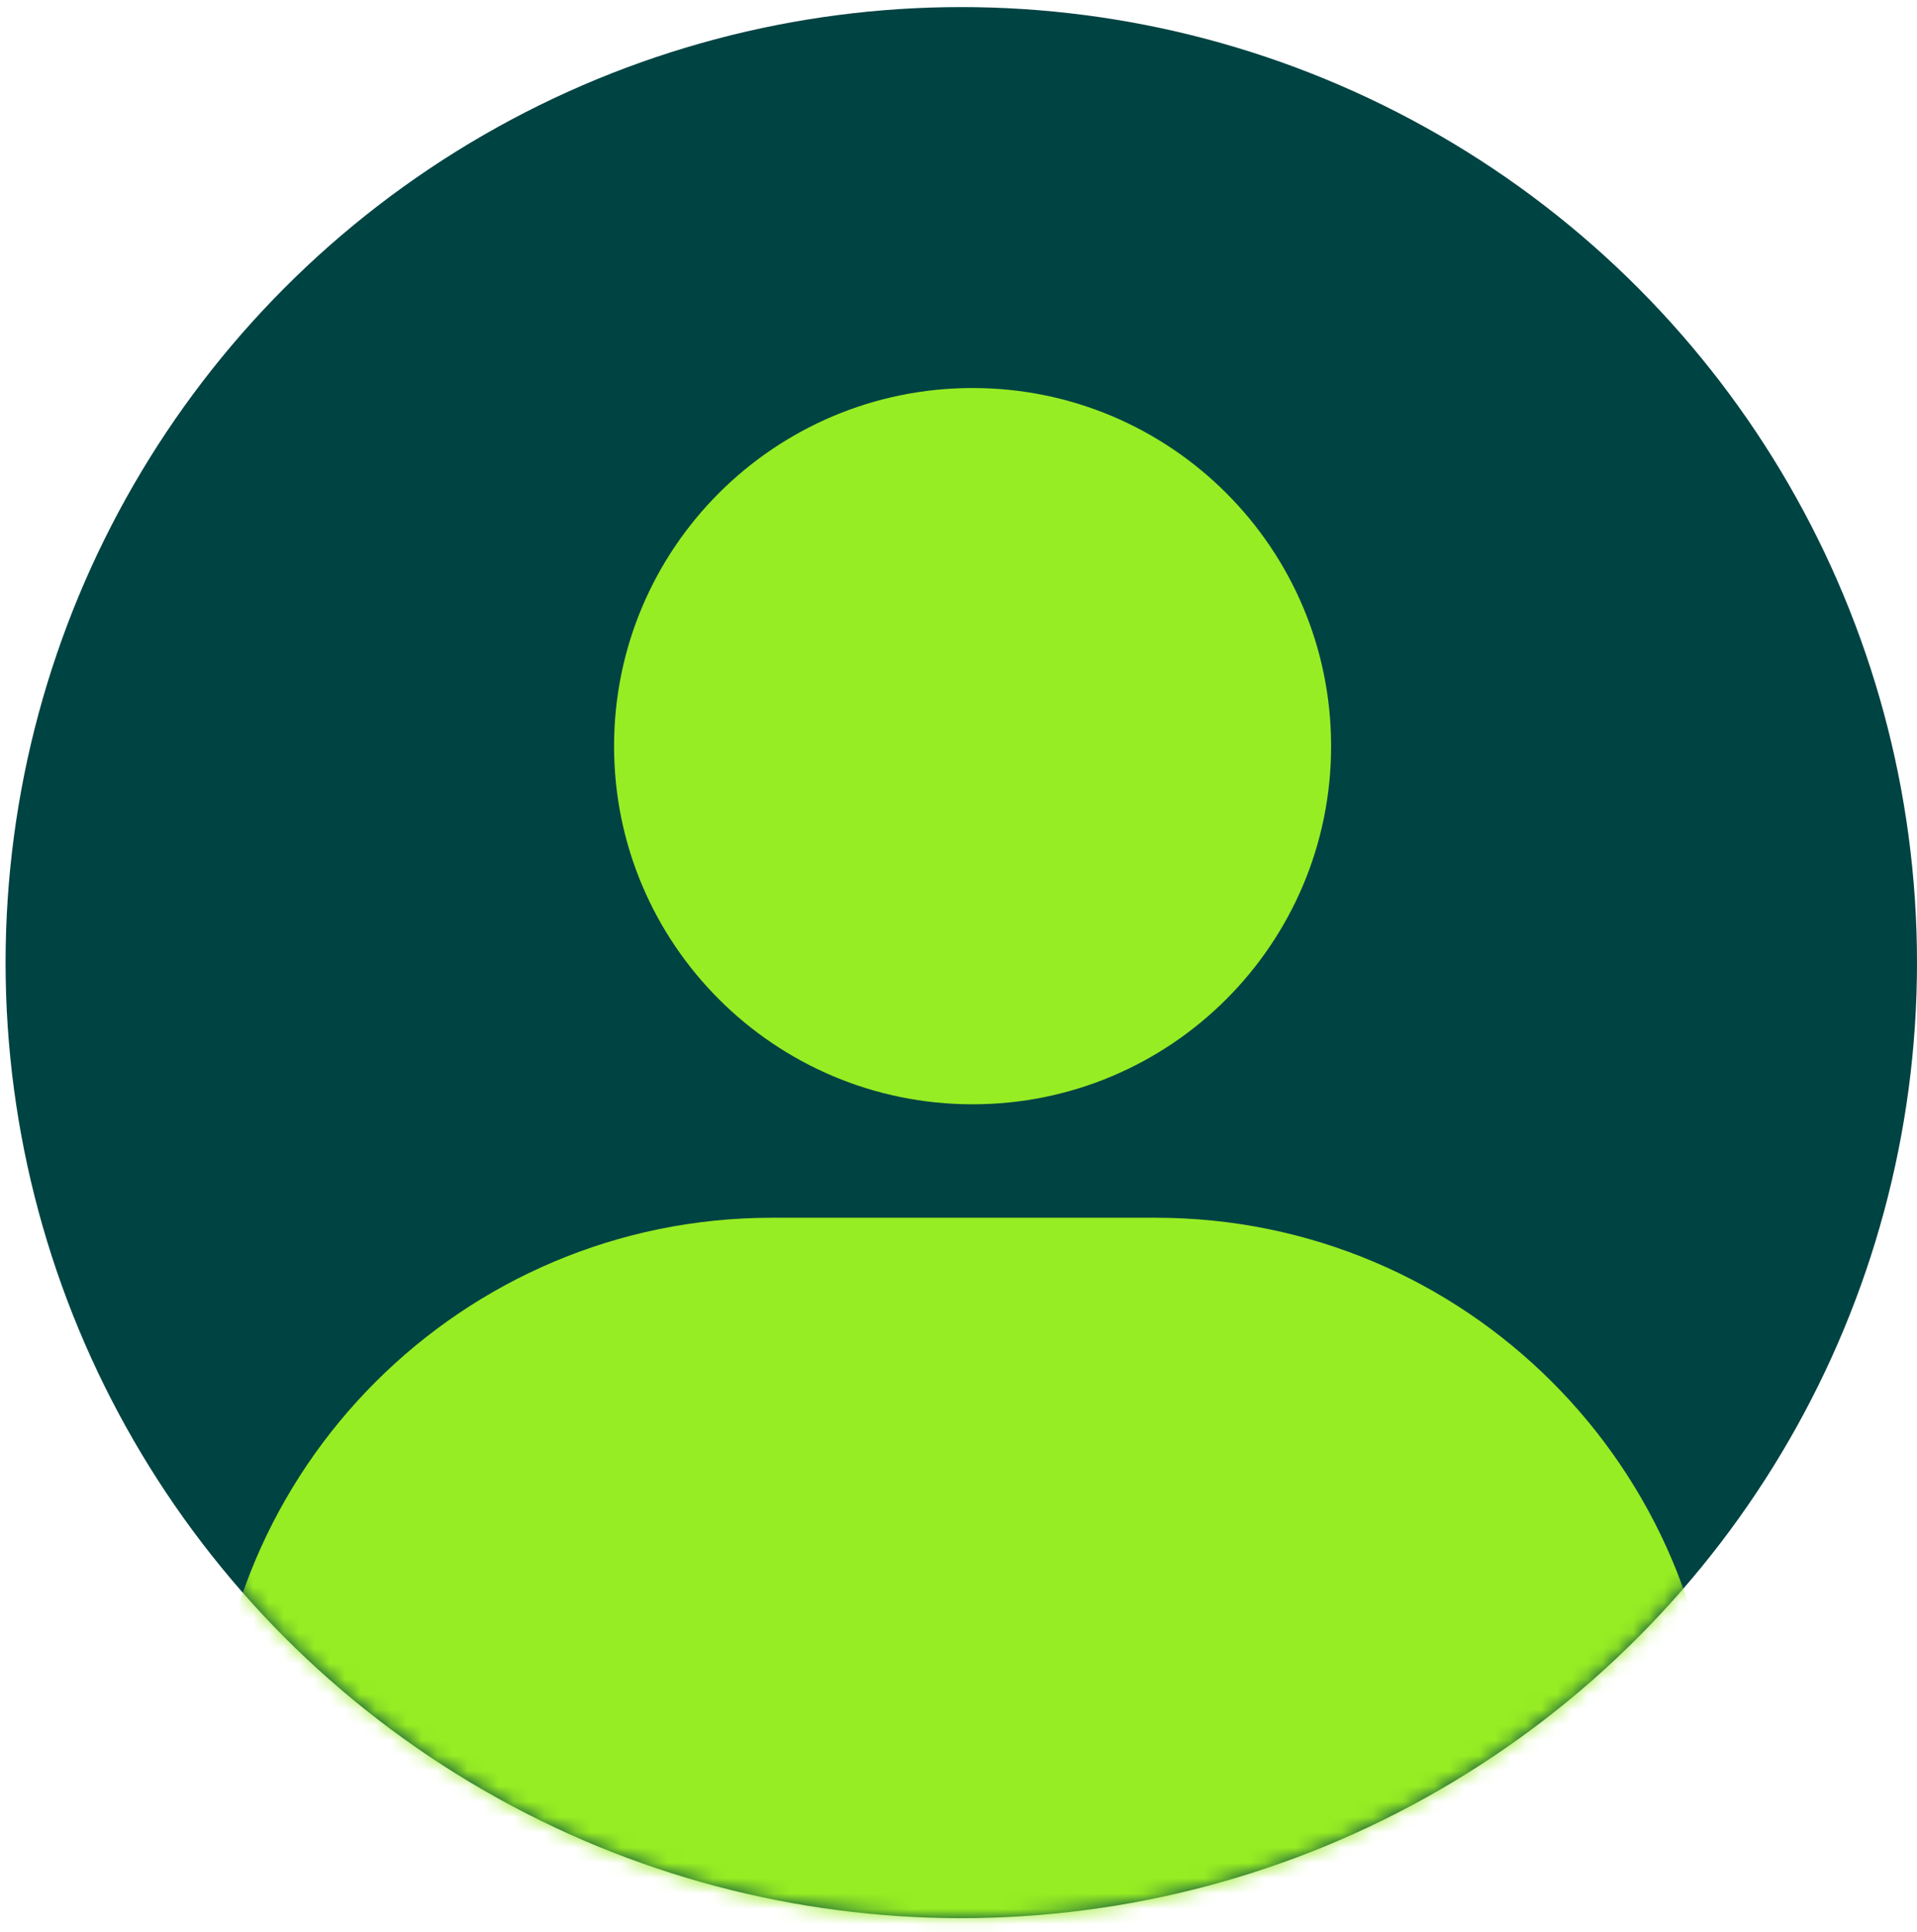 <svg width="125" height="126" viewBox="0 0 125 126" fill="none" xmlns="http://www.w3.org/2000/svg">
<circle cx="62.682" cy="62.78" r="62.318" fill="#004343"/>
<mask id="mask0_15_2558" style="mask-type:alpha" maskUnits="userSpaceOnUse" x="0" y="0" width="125" height="126">
<circle cx="62.682" cy="62.78" r="62.318" fill="#5AE3FF"/>
</mask>
<g mask="url(#mask0_15_2558)">
<path d="M63.419 72.019C76.329 72.019 86.796 61.562 86.796 48.663C86.796 35.763 76.329 25.306 63.419 25.306C50.508 25.306 40.041 35.763 40.041 48.663C40.041 61.562 50.508 72.019 63.419 72.019Z" fill="#97ED23"/>
<path d="M50.329 79.418H75.36C95.524 79.418 111.896 95.775 111.896 115.921V119.799C111.896 123.926 108.541 127.274 104.414 127.274H21.275C17.144 127.274 13.793 123.922 13.793 119.799V115.921C13.793 95.775 30.165 79.418 50.329 79.418Z" fill="#97ED23"/>
</g>
</svg>
